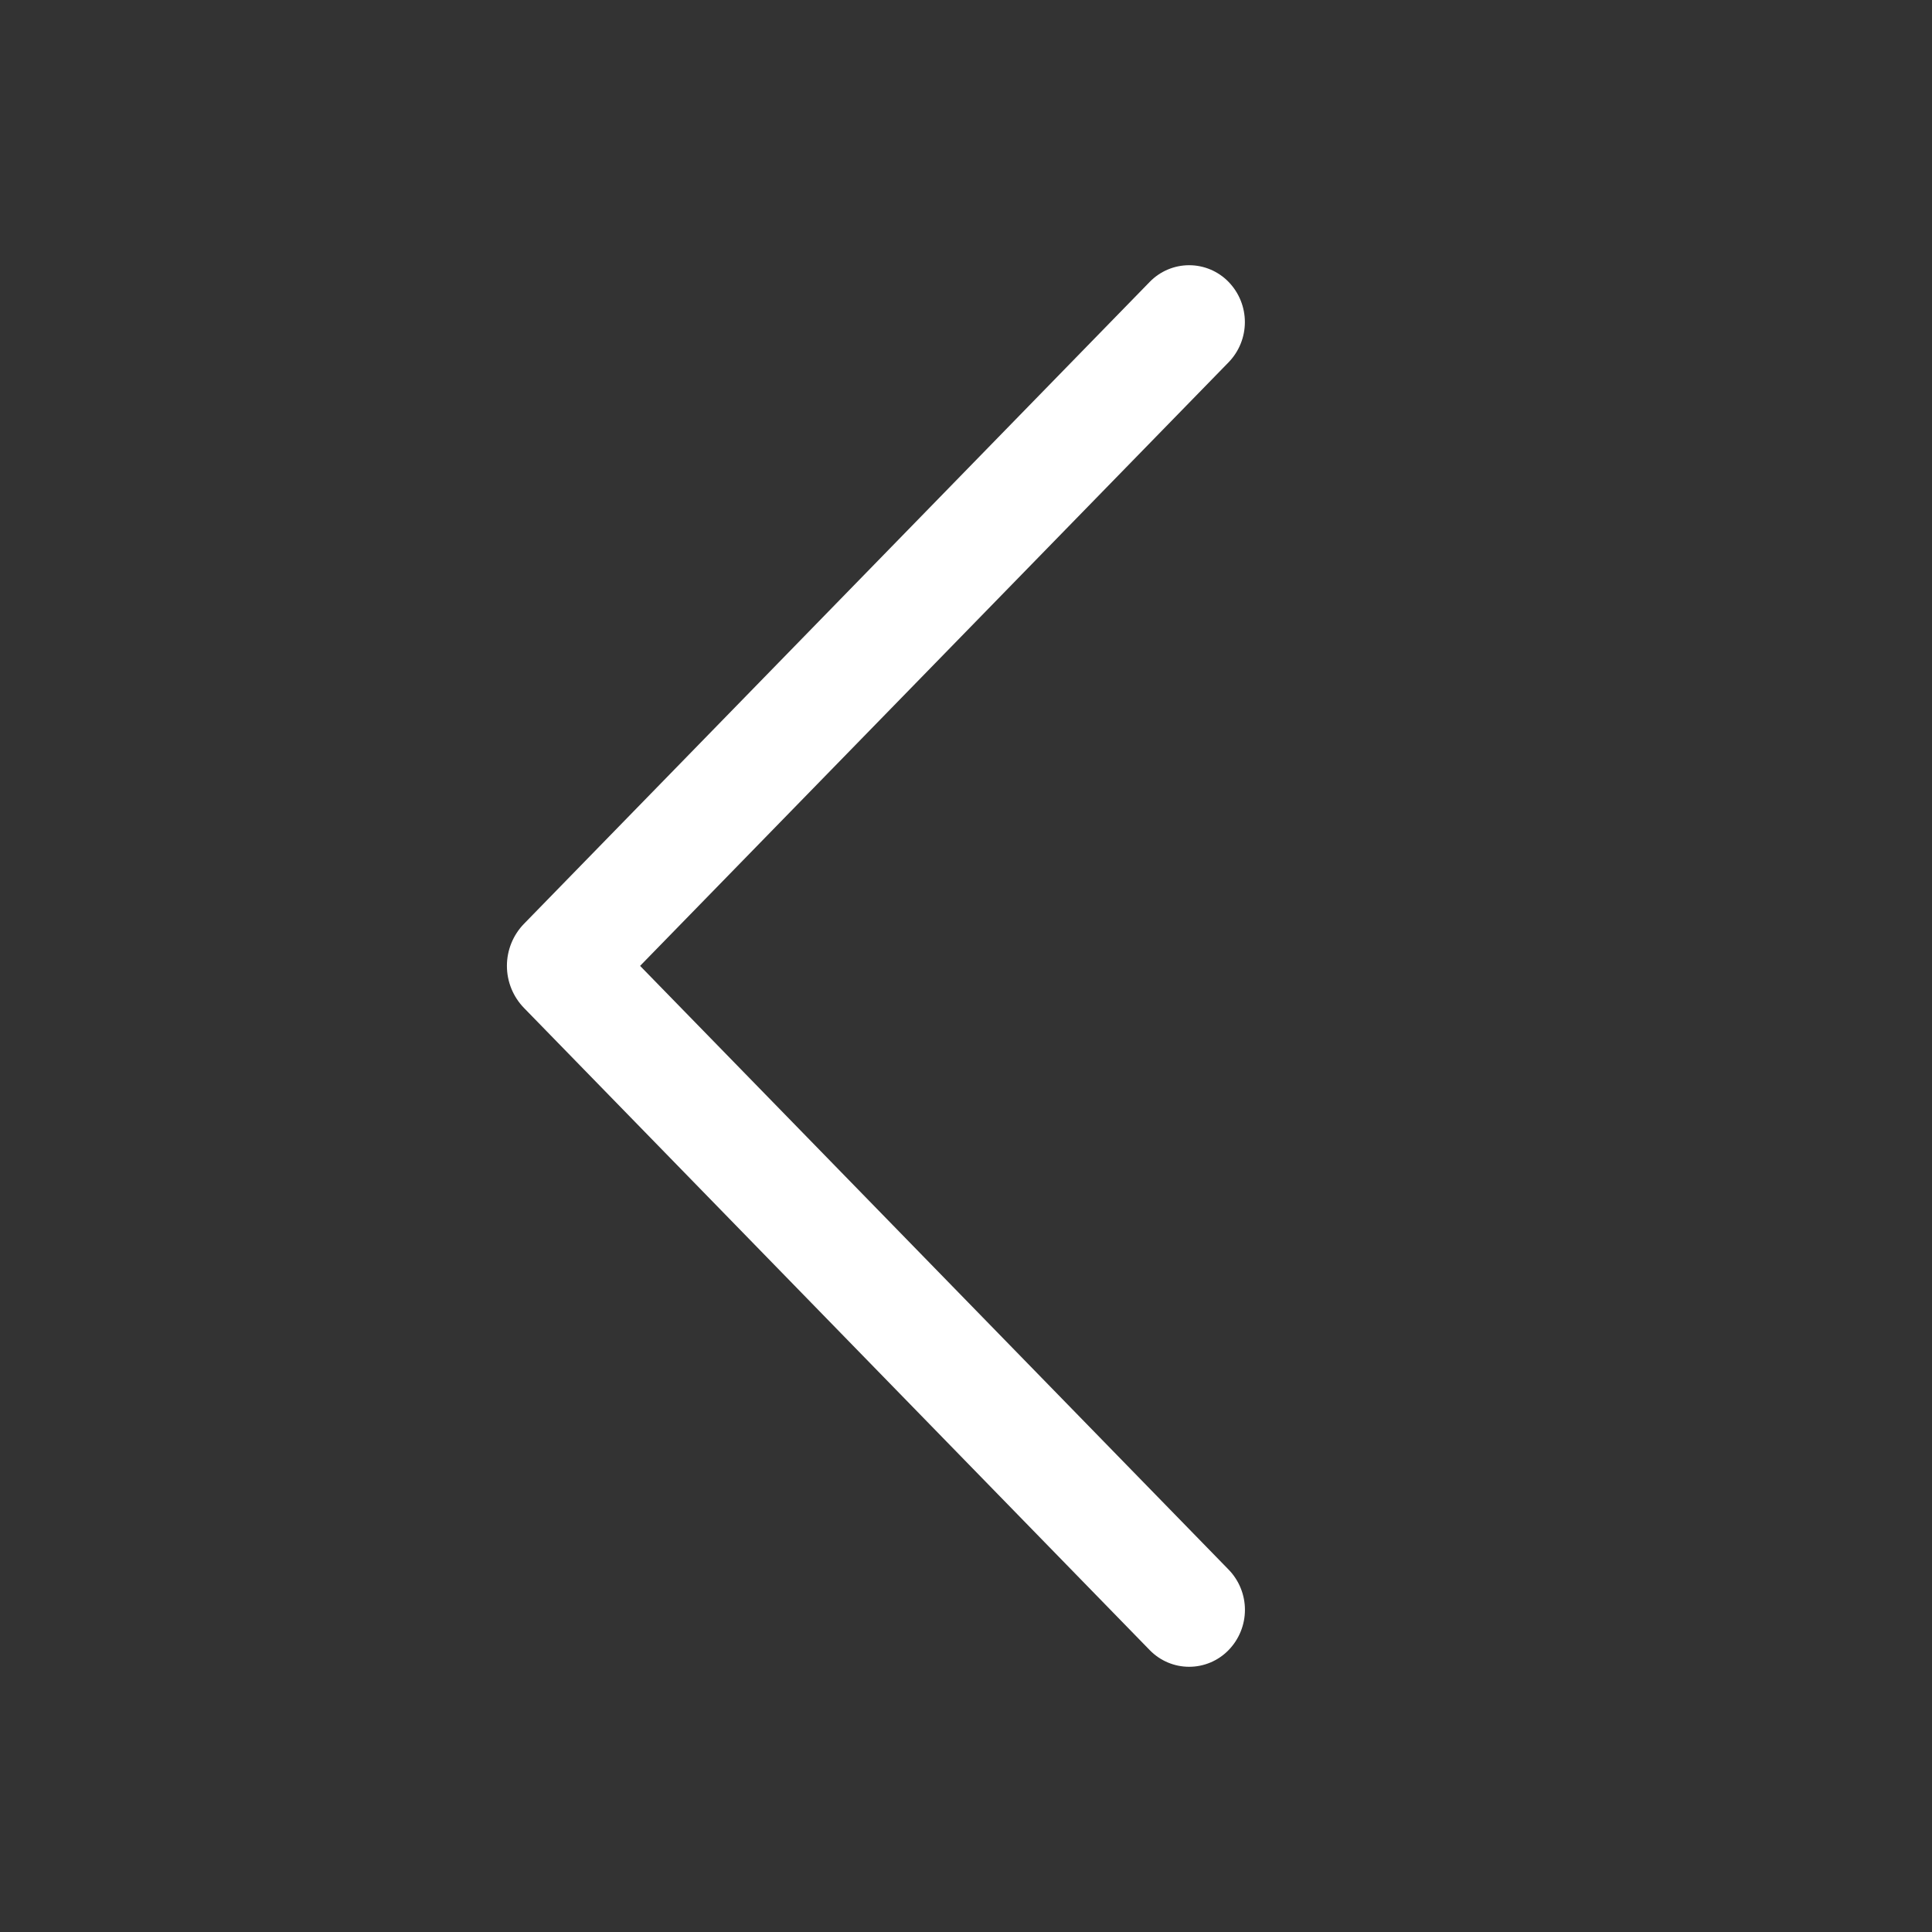 <svg width="1024" height="1024" viewBox="0 0 1024 1024" fill="none" xmlns="http://www.w3.org/2000/svg">
<rect x="0" y="0" width="1024" height="1024" fill="#333333" stroke="none"/>
<path d="M609.408 149.376L277.76 489.6C271.935 495.576 268.675 503.591 268.675 511.936C268.675 520.281 271.935 528.296 277.76 534.272L609.408 874.624C612.121 877.411 615.365 879.626 618.949 881.138C622.532 882.651 626.382 883.43 630.272 883.43C634.161 883.43 638.011 882.651 641.595 881.138C645.178 879.626 648.422 877.411 651.136 874.624C656.718 868.909 659.843 861.237 659.843 853.248C659.843 845.259 656.718 837.587 651.136 831.872L339.264 511.936L651.136 192.064C656.699 186.352 659.812 178.694 659.812 170.72C659.812 162.747 656.699 155.088 651.136 149.376C648.422 146.589 645.178 144.374 641.595 142.862C638.011 141.35 634.161 140.57 630.272 140.57C626.382 140.57 622.532 141.35 618.949 142.862C615.365 144.374 612.121 146.589 609.408 149.376Z" fill="white"/>
</svg>
